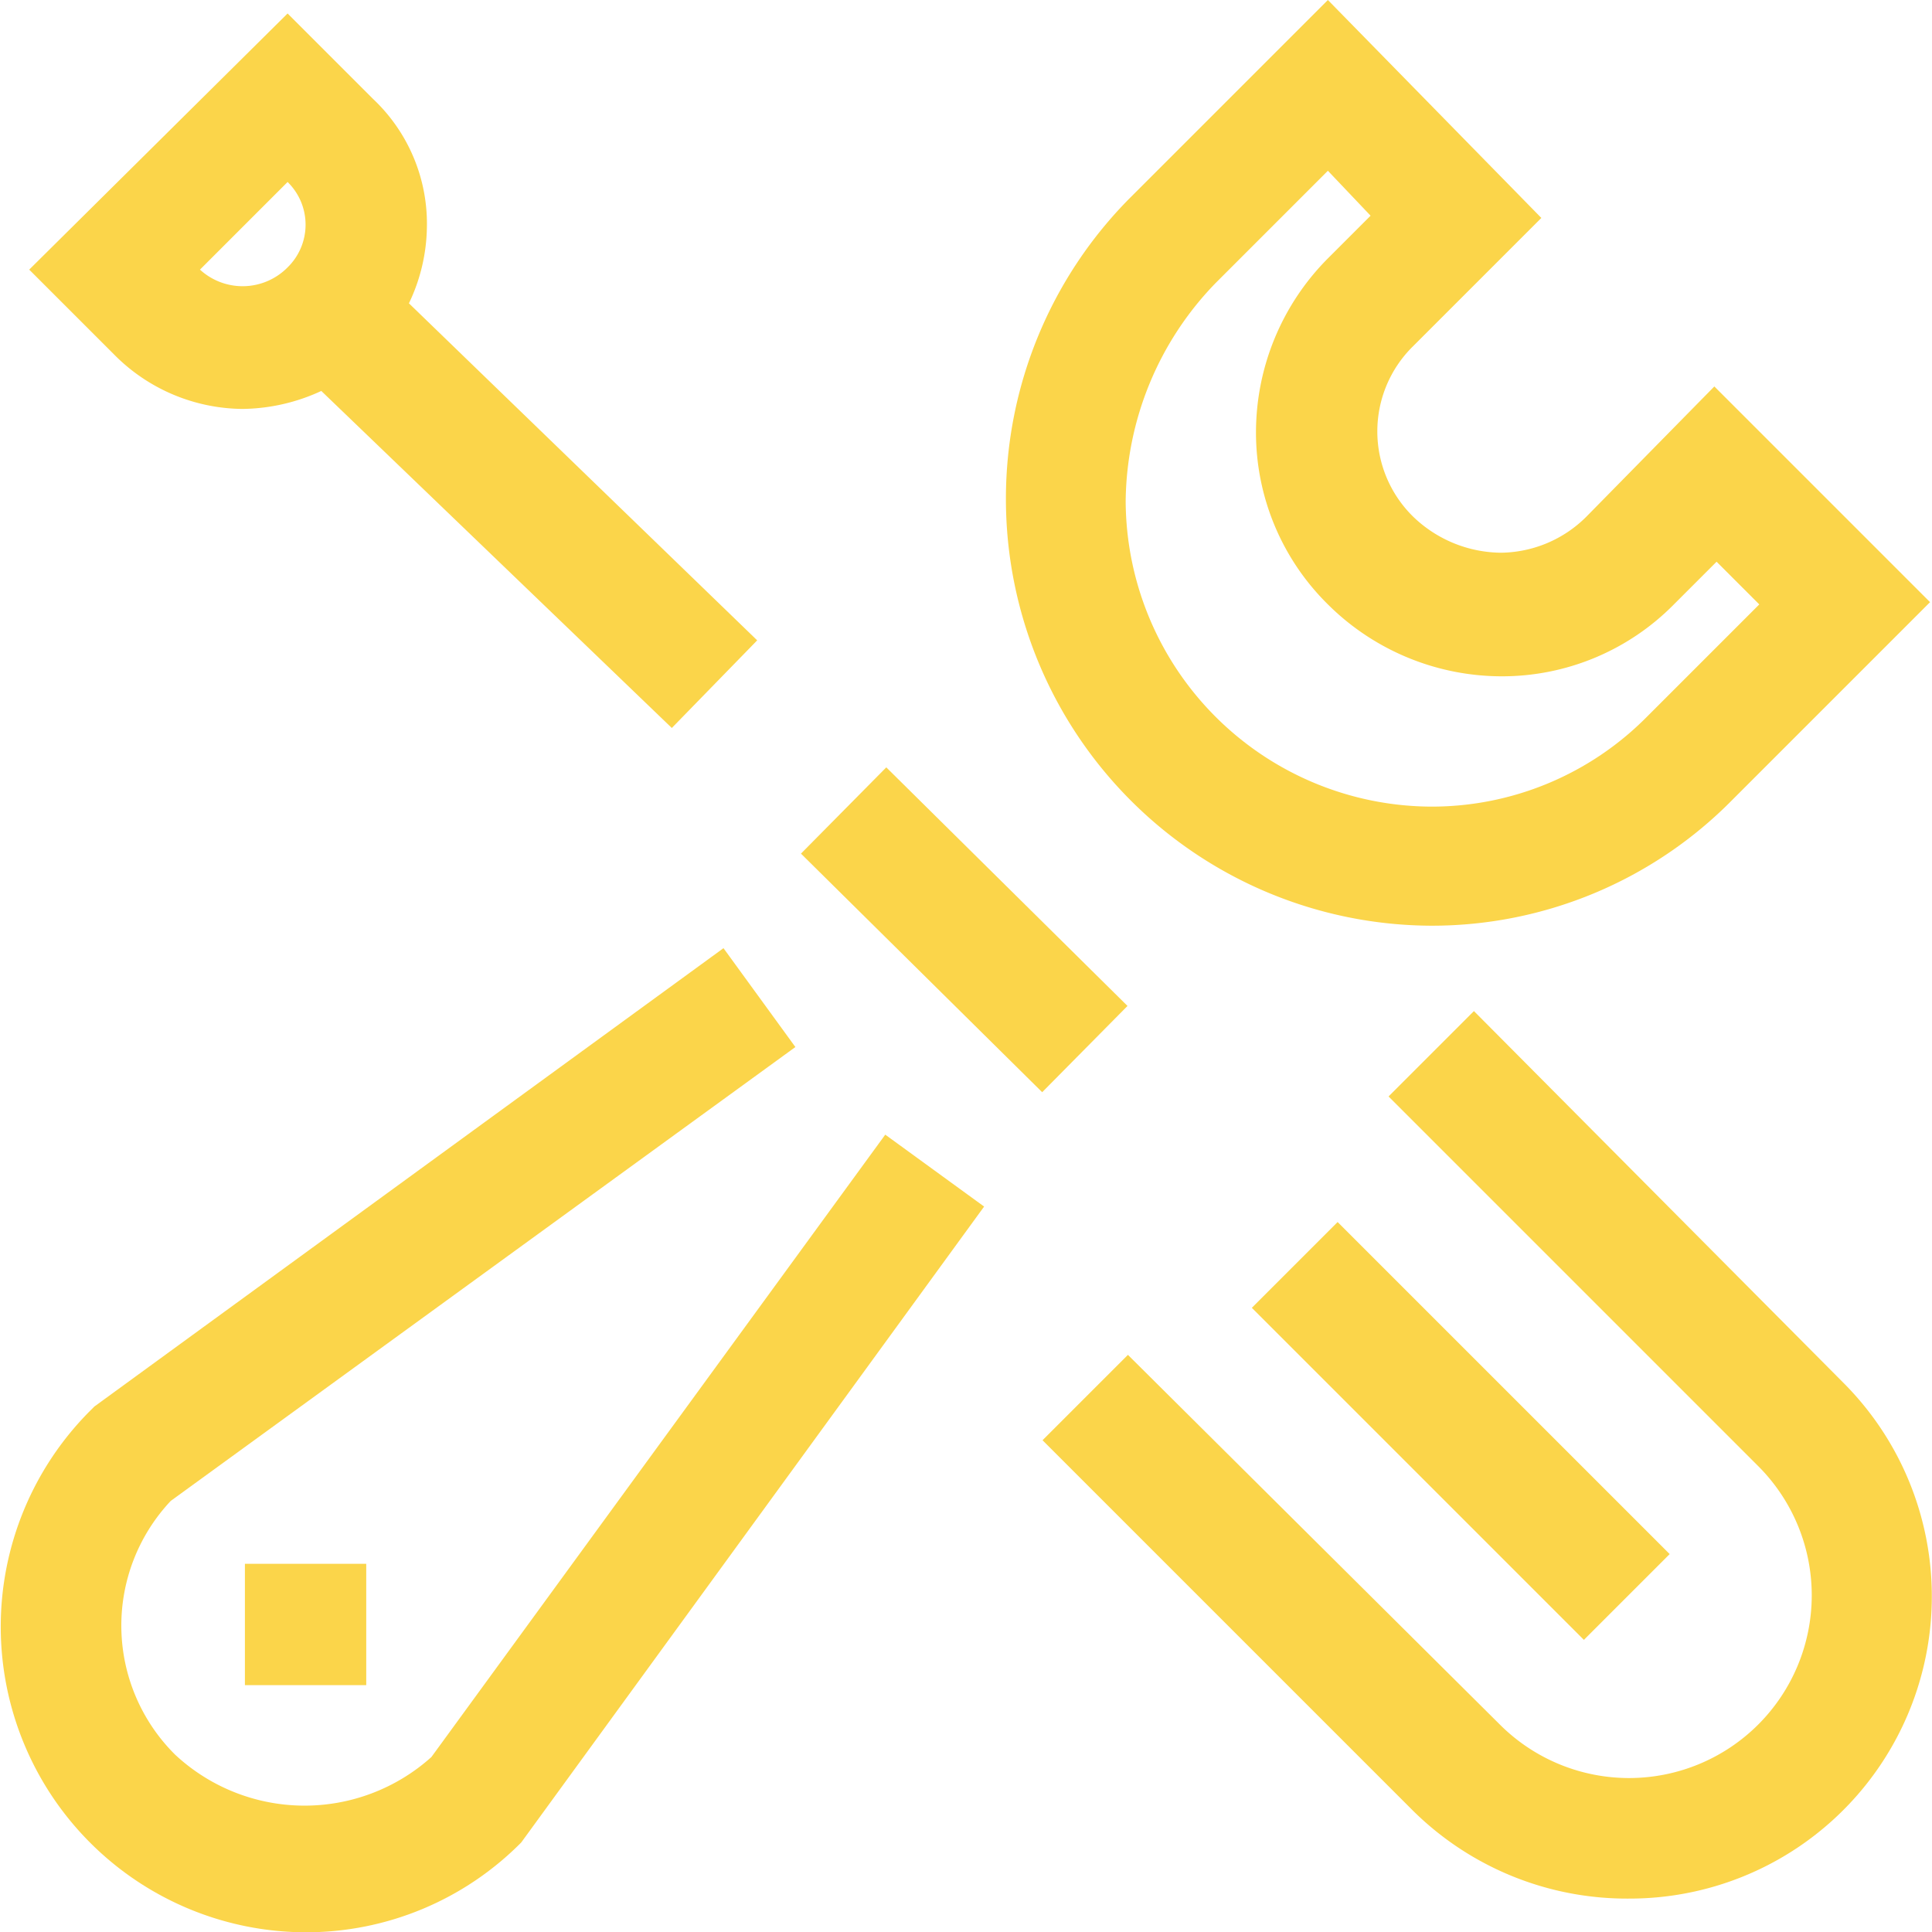 <svg id="fully_customizable" data-name="fully customizable" xmlns="http://www.w3.org/2000/svg" viewBox="0 0 85.987 86">
  <defs>
    <style>
      .cls-1 {
        fill: #fbd54a;
      }
    </style>
  </defs>
  <path id="Path_1700" data-name="Path 1700" class="cls-1" d="M10.8,18.2a8.525,8.525,0,0,0,3.5-.8l15.6,15,3.8-3.9-15.5-15a8.075,8.075,0,0,0,.8-3.4,7.629,7.629,0,0,0-2.4-5.7L12.8.6,1.3,12l3.8,3.8A8.122,8.122,0,0,0,10.8,18.2Zm2-10.1a2.656,2.656,0,0,1,0,3.8,2.81,2.81,0,0,1-3.9.1h0Z"/>
  <rect id="Rectangle_986" data-name="Rectangle 986" class="cls-1" width="5.4" height="20.9" transform="translate(55.715 58.207) rotate(-45)"/>
  <path id="Path_1701" data-name="Path 1701" class="cls-1" d="M82,61.5,65.6,45l-3.8,3.8L78.3,65.3A8.132,8.132,0,0,1,66.8,76.8L50.2,60.3l-3.8,3.8L62.9,80.6a13.54,13.54,0,0,0,9.6,3.9,13.45,13.45,0,0,0,9.5-23Z"/>
  <path id="Path_1702" data-name="Path 1702" class="cls-1" d="M63.7,41.2h0a18.759,18.759,0,0,0,13.4-5.6l5-5,3.8-3.8-9.6-9.6L70.6,23a5.464,5.464,0,0,1-3.8,1.6A5.7,5.7,0,0,1,62.9,23a5.313,5.313,0,0,1,0-7.6l5.7-5.7L59.1,0,55.3,3.8l-5,5A19,19,0,0,0,63.7,41.2ZM54.1,12.6l5-5,1.9,2-1.9,1.9a10.983,10.983,0,0,0-3.2,7.7,10.739,10.739,0,0,0,3.2,7.7,10.983,10.983,0,0,0,7.7,3.2h0a10.739,10.739,0,0,0,7.7-3.2L76.4,25l1.9,1.9-5,5a13.469,13.469,0,0,1-9.6,4h0A13.657,13.657,0,0,1,50.1,22.3,14.134,14.134,0,0,1,54.1,12.6Z"/>
  <rect id="Rectangle_987" data-name="Rectangle 987" class="cls-1" width="5.4" height="5.4" transform="translate(10.9 69.6)"/>
  <rect id="Rectangle_988" data-name="Rectangle 988" class="cls-1" width="5.4" height="15.1" transform="translate(35.648 37.992) rotate(-45.316)"/>
  <path id="Path_1703" data-name="Path 1703" class="cls-1" d="M19.2,78.2a8.449,8.449,0,0,1-11.4-.1,8.094,8.094,0,0,1-.2-11.3L35.4,46.6l-3.2-4.4L4.2,62.6l-.2.2A13.6,13.6,0,0,0,13.6,86a13.469,13.469,0,0,0,9.6-4L43.8,53.7l-4.4-3.2Z"/>
</svg>
